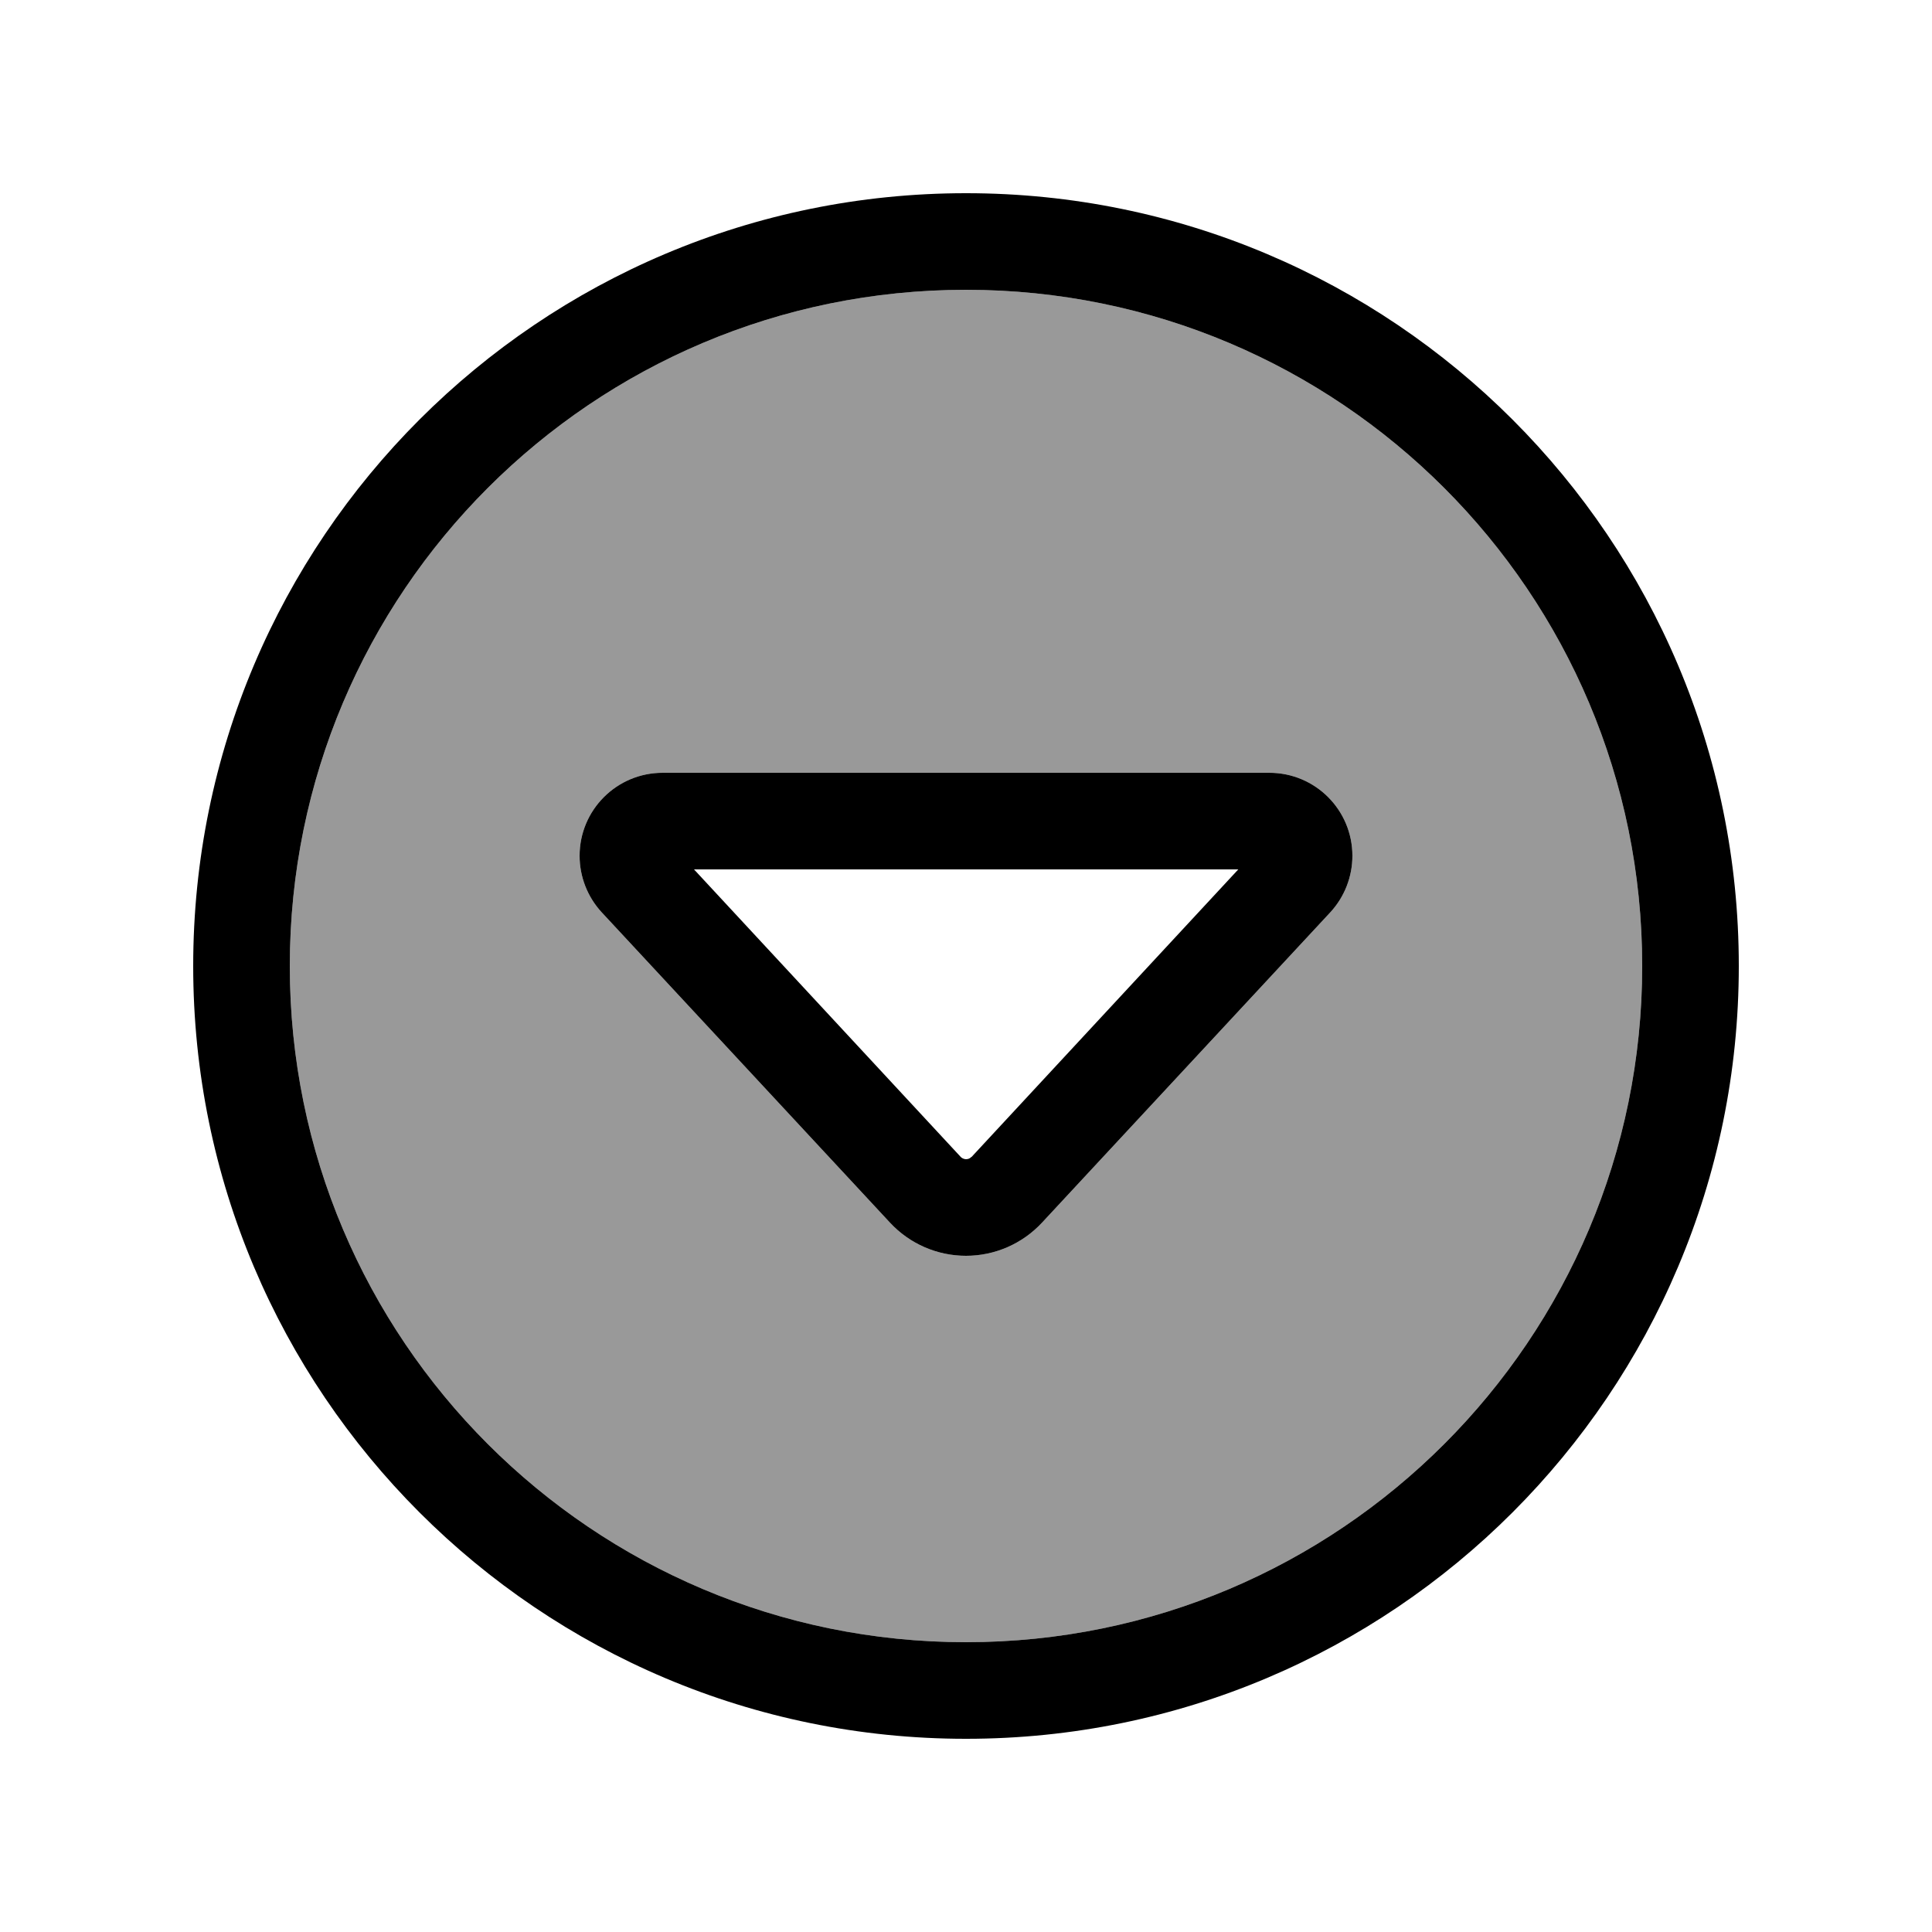 <svg xmlns="http://www.w3.org/2000/svg" viewBox="0 0 640 640"><!--! Font Awesome Pro 7.1.0 by @fontawesome - https://fontawesome.com License - https://fontawesome.com/license (Commercial License) Copyright 2025 Fonticons, Inc. --><path opacity=".4" fill="currentColor" d="M96 320C96 443.7 196.3 544 320 544C443.7 544 544 443.7 544 320C544 196.3 443.7 96 320 96C196.3 96 96 196.3 96 320zM192 283.5C192 268.3 204.3 256 219.5 256L420.5 256C435.7 256 448 268.3 448 283.5C448 290.4 445.4 297.1 440.7 302.2L345.2 405C338.7 412 329.6 416 320 416C310.4 416 301.3 412 294.8 405L199.3 302.2C194.6 297.1 192 290.4 192 283.5z"/><path fill="currentColor" d="M320 544C196.3 544 96 443.7 96 320C96 196.3 196.3 96 320 96C443.7 96 544 196.3 544 320C544 443.7 443.7 544 320 544zM320 64C178.6 64 64 178.6 64 320C64 461.4 178.6 576 320 576C461.4 576 576 461.4 576 320C576 178.6 461.4 64 320 64zM320 416C329.6 416 338.7 412 345.2 405L440.7 302.2C445.4 297.1 448 290.4 448 283.5C448 268.3 435.7 256 420.5 256L219.5 256C204.3 256 192 268.3 192 283.5C192 290.4 194.6 297.1 199.3 302.2L294.8 405C301.3 412 310.4 416 320 416zM321.7 383.3C321.3 383.8 320.6 384 320 384C319.4 384 318.7 383.7 318.3 383.3L229.9 288L410.2 288L321.8 383.3z"/></svg>